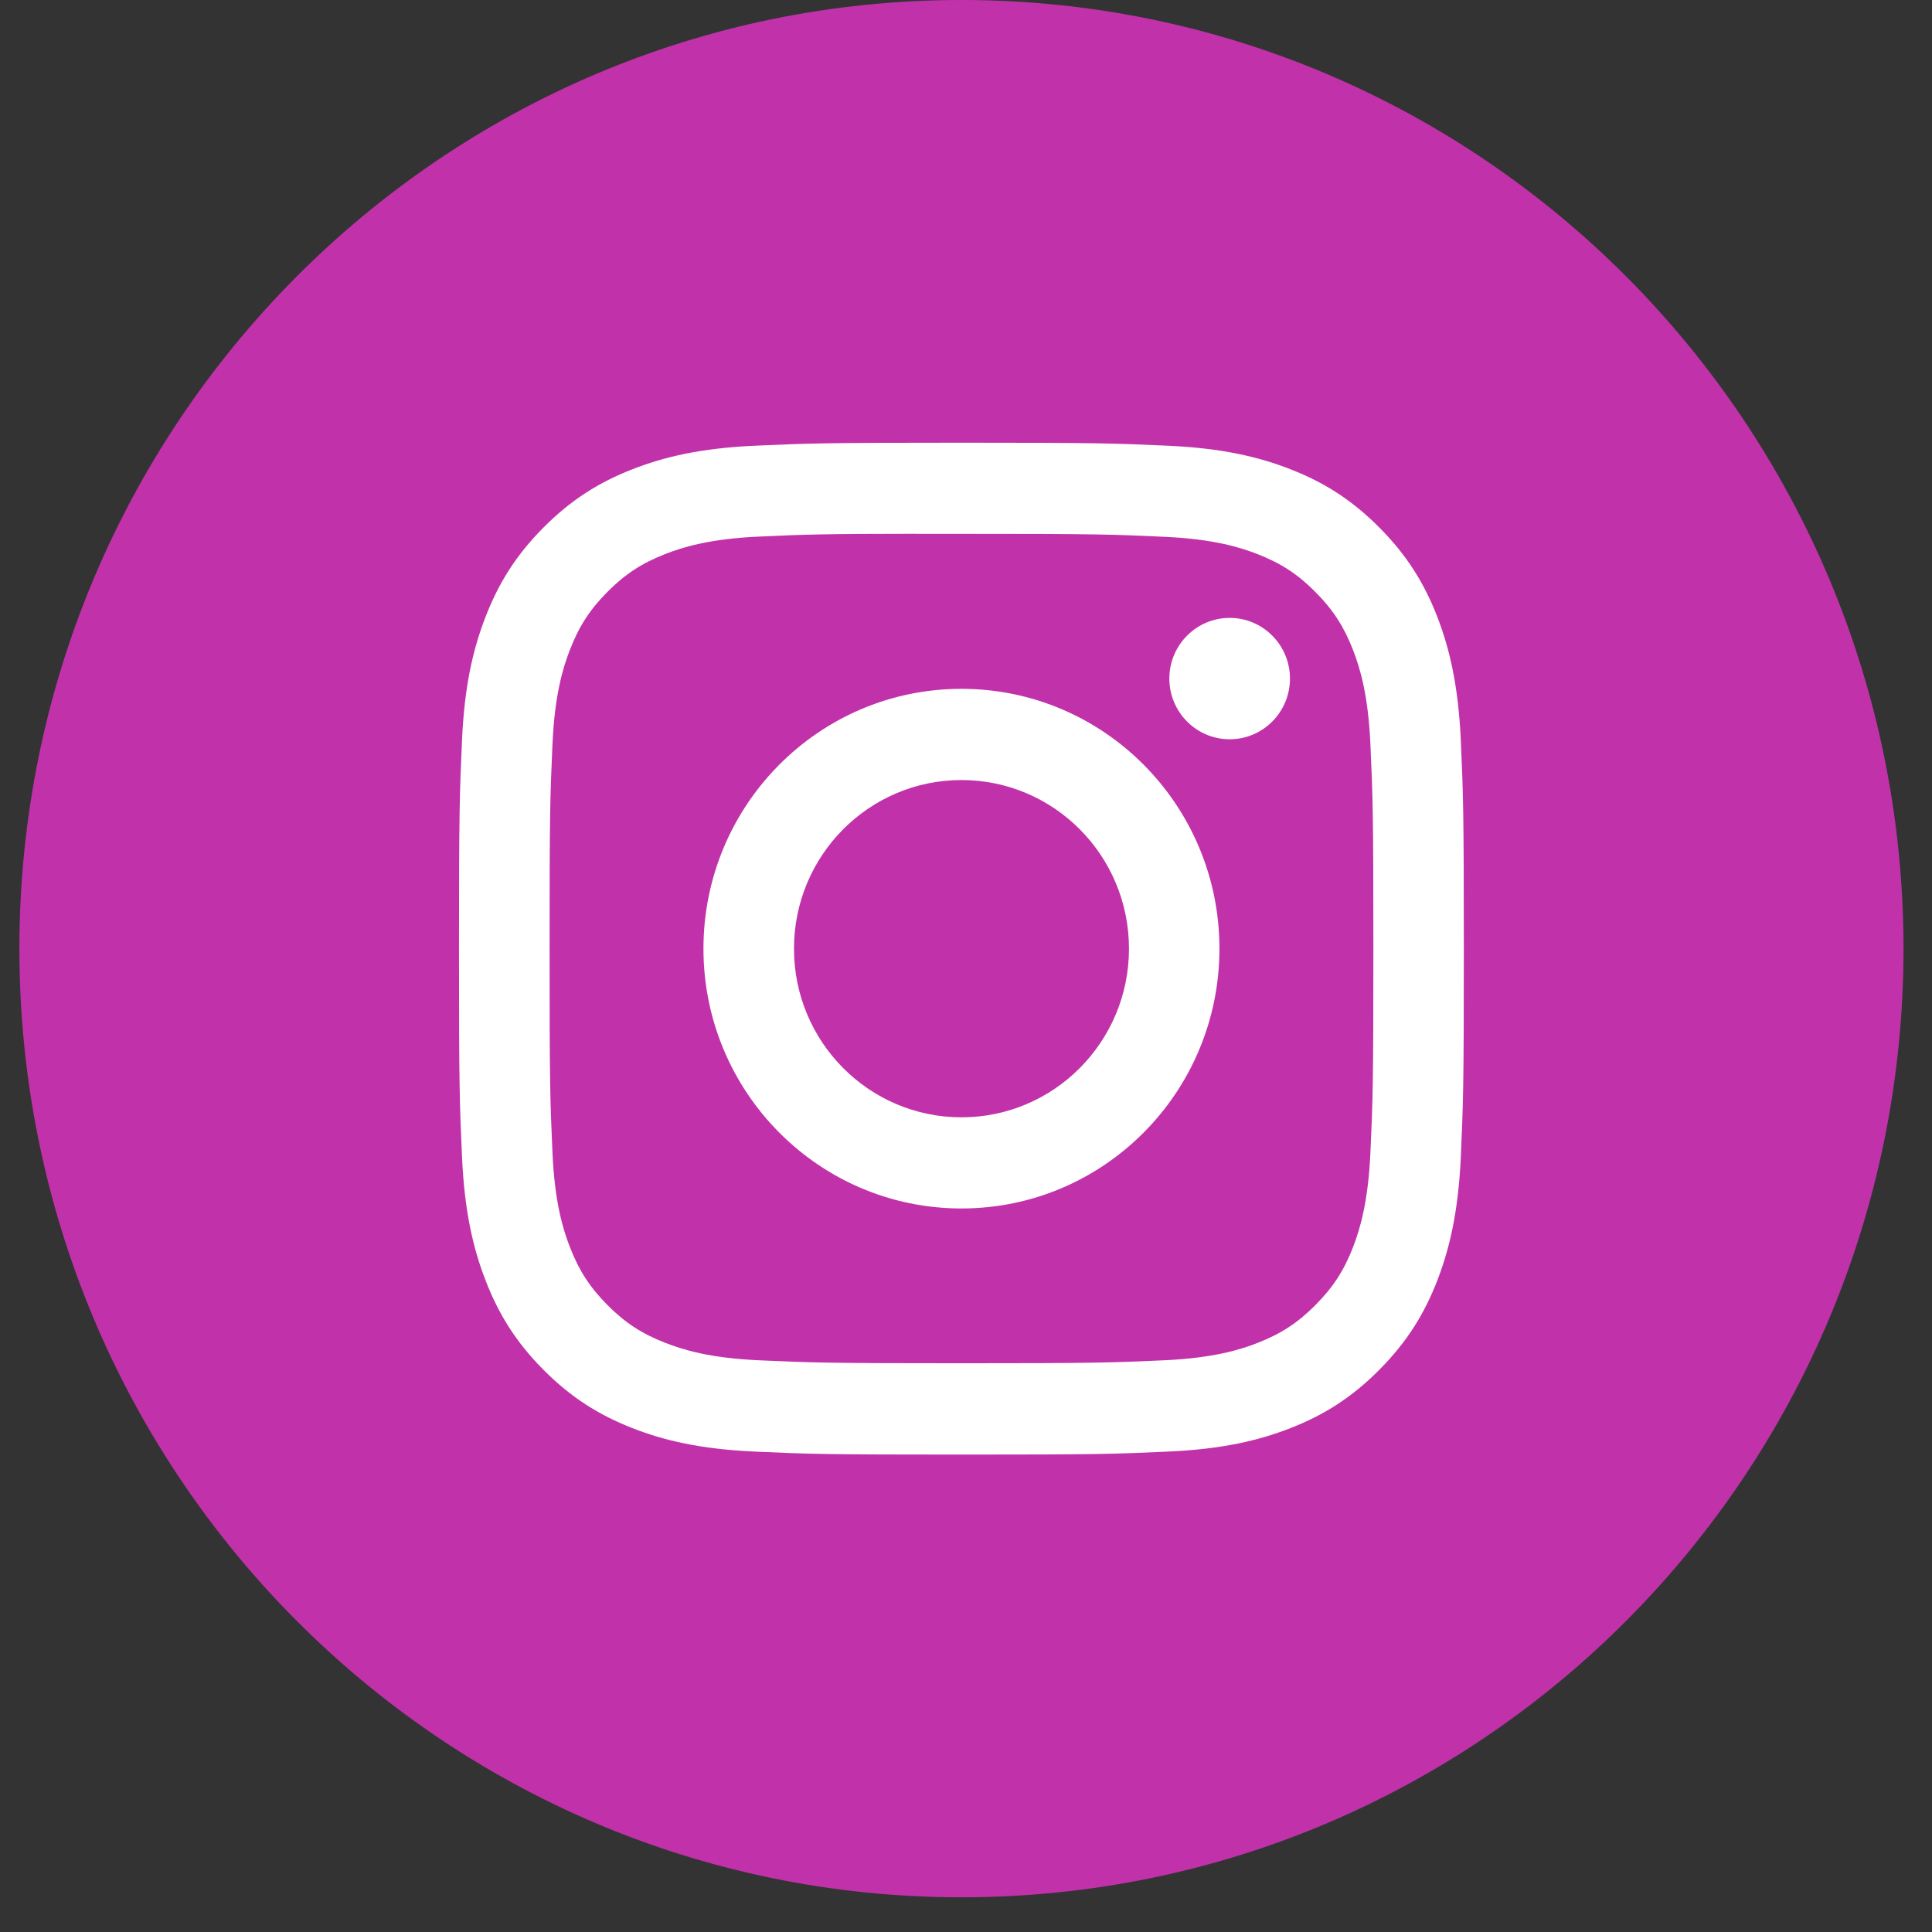 <svg width="28" height="28" viewBox="0 0 28 28" fill="none" xmlns="http://www.w3.org/2000/svg">
<rect x="0" y="0" width="28" height="28" fill="#333333" stroke="none"/>
<path fill-rule="evenodd" clip-rule="evenodd" d="M0.281 13.749C0.281 6.156 6.394 0 13.934 0C21.474 0 27.587 6.156 27.587 13.749C27.587 21.342 21.474 27.497 13.934 27.497C6.394 27.497 0.281 21.342 0.281 13.749Z" fill="#C132AA"/>
<path fill-rule="evenodd" clip-rule="evenodd" d="M13.934 6.416C11.957 6.416 11.709 6.425 10.932 6.46C10.157 6.496 9.628 6.62 9.165 6.801C8.686 6.988 8.28 7.239 7.875 7.647C7.47 8.054 7.221 8.463 7.035 8.945C6.854 9.412 6.731 9.945 6.696 10.725C6.661 11.507 6.652 11.757 6.652 13.749C6.652 15.74 6.661 15.989 6.696 16.771C6.732 17.552 6.855 18.085 7.035 18.551C7.221 19.034 7.47 19.443 7.874 19.85C8.279 20.258 8.685 20.509 9.164 20.697C9.627 20.878 10.156 21.002 10.932 21.037C11.708 21.073 11.956 21.081 13.934 21.081C15.911 21.081 16.159 21.073 16.936 21.037C17.711 21.002 18.24 20.878 18.704 20.697C19.182 20.509 19.588 20.258 19.992 19.85C20.397 19.443 20.646 19.034 20.833 18.551C21.012 18.085 21.135 17.552 21.171 16.772C21.206 15.989 21.215 15.74 21.215 13.749C21.215 11.757 21.206 11.507 21.171 10.725C21.135 9.945 21.012 9.412 20.833 8.946C20.646 8.463 20.397 8.054 19.992 7.647C19.587 7.239 19.182 6.988 18.703 6.801C18.239 6.62 17.71 6.496 16.934 6.46C16.158 6.425 15.91 6.416 13.932 6.416H13.934ZM13.281 7.737C13.475 7.737 13.691 7.737 13.934 7.737C15.879 7.737 16.109 7.744 16.877 7.78C17.587 7.812 17.972 7.932 18.229 8.032C18.568 8.165 18.811 8.324 19.065 8.581C19.32 8.837 19.478 9.082 19.611 9.424C19.71 9.682 19.829 10.07 19.861 10.785C19.896 11.558 19.904 11.79 19.904 13.747C19.904 15.704 19.896 15.936 19.861 16.709C19.828 17.424 19.71 17.812 19.611 18.07C19.479 18.413 19.32 18.656 19.065 18.913C18.811 19.169 18.569 19.328 18.229 19.461C17.972 19.562 17.587 19.681 16.877 19.714C16.109 19.749 15.879 19.757 13.934 19.757C11.99 19.757 11.76 19.749 10.992 19.714C10.282 19.681 9.897 19.561 9.64 19.461C9.3 19.328 9.057 19.169 8.803 18.913C8.548 18.656 8.39 18.412 8.258 18.07C8.158 17.812 8.039 17.424 8.007 16.709C7.972 15.936 7.965 15.703 7.965 13.745C7.965 11.787 7.972 11.556 8.007 10.783C8.039 10.068 8.158 9.68 8.258 9.422C8.39 9.079 8.548 8.835 8.803 8.578C9.057 8.322 9.3 8.163 9.64 8.03C9.897 7.929 10.282 7.81 10.992 7.777C11.664 7.746 11.924 7.737 13.281 7.736V7.737ZM17.821 8.955C17.339 8.955 16.947 9.349 16.947 9.835C16.947 10.32 17.339 10.714 17.821 10.714C18.304 10.714 18.695 10.32 18.695 9.835C18.695 9.349 18.304 8.955 17.821 8.955V8.955ZM13.934 9.983C11.87 9.983 10.195 11.669 10.195 13.749C10.195 15.828 11.87 17.514 13.934 17.514C15.999 17.514 17.673 15.828 17.673 13.749C17.673 11.669 15.999 9.983 13.934 9.983ZM13.934 11.305C15.275 11.305 16.362 12.399 16.362 13.749C16.362 15.099 15.275 16.193 13.934 16.193C12.594 16.193 11.507 15.099 11.507 13.749C11.507 12.399 12.594 11.305 13.934 11.305Z" fill="white"/>
</svg>
